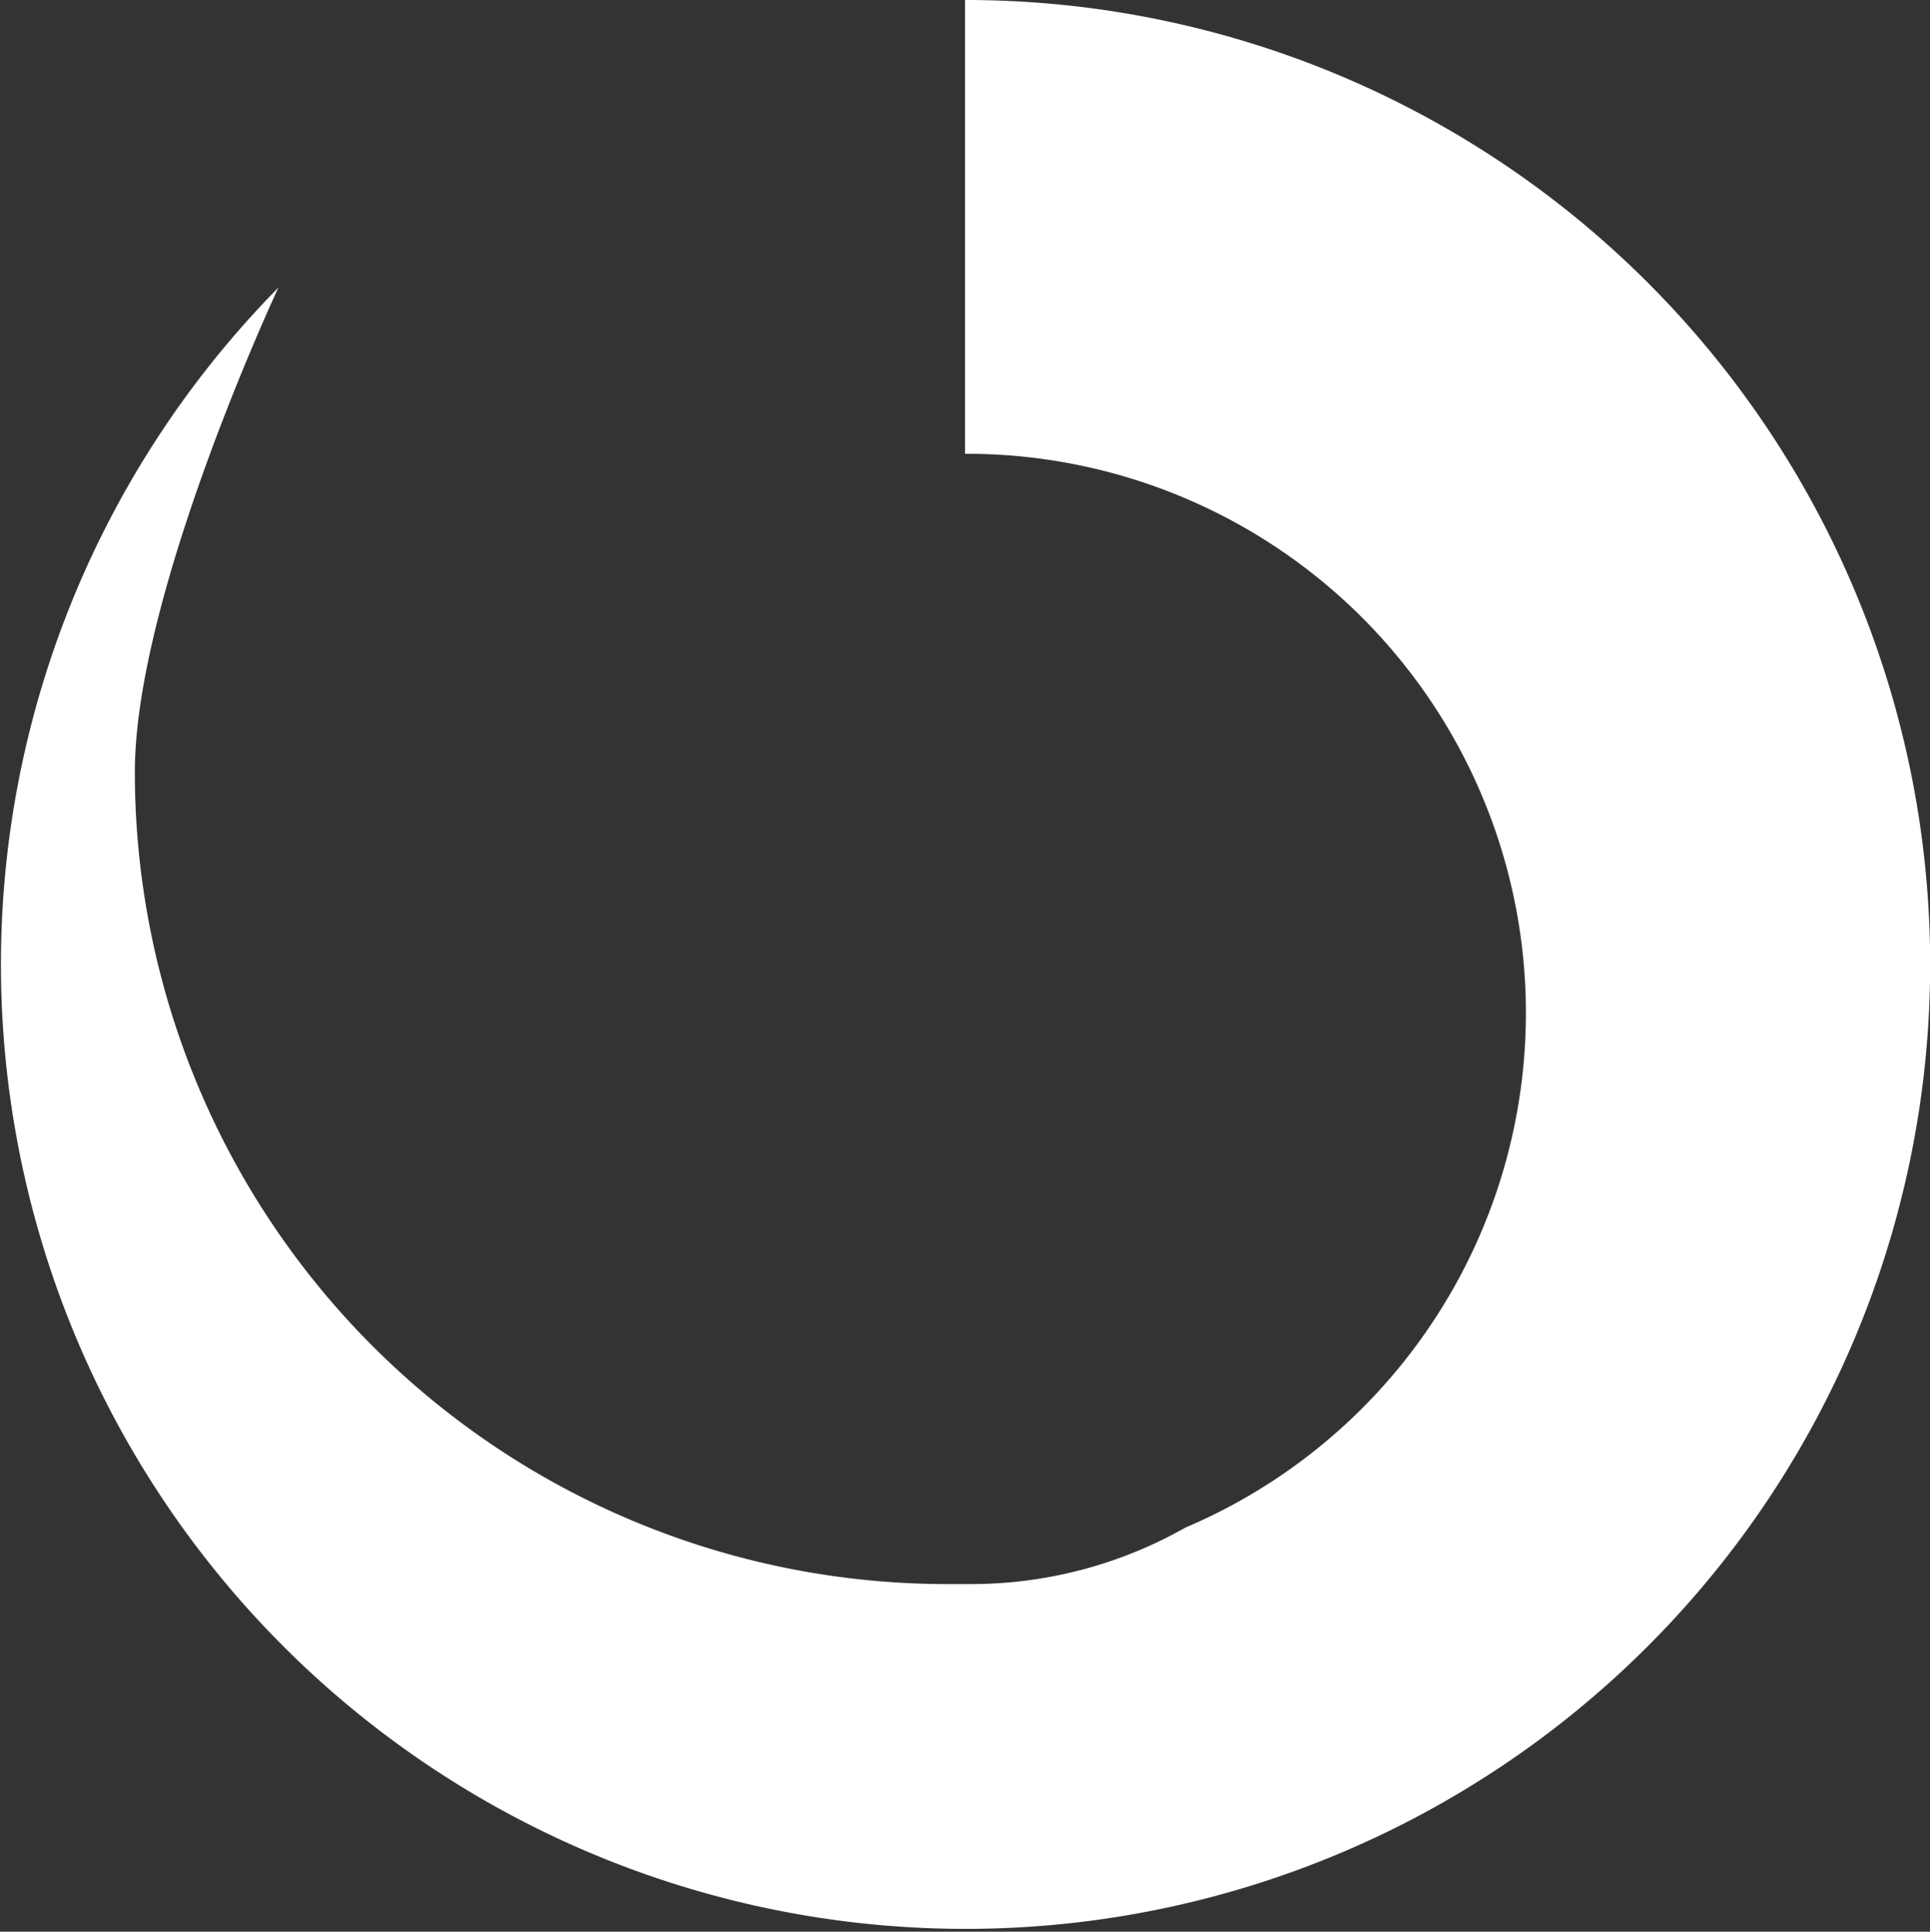 <svg xmlns="http://www.w3.org/2000/svg" viewBox="0 0 48.52 48.57"><rect x="0" y="0" width="48.52" height="48.57" fill="#333333" stroke="none"/><defs><style>.cls-1{fill:#fff;}</style></defs><g id="Capa_2" data-name="Capa 2"><g id="Config_DASH" data-name="Config DASH"><path class="cls-1" d="M24.26,0V11.41h.06a14.06,14.06,0,0,1,5.48,27,10.92,10.92,0,0,1-5.42,1.42h-.57A20.42,20.42,0,0,1,3.39,19.41C3.39,14.94,7,7.23,7,7.23A24.25,24.25,0,1,0,24.26,0"/></g></g></svg>
